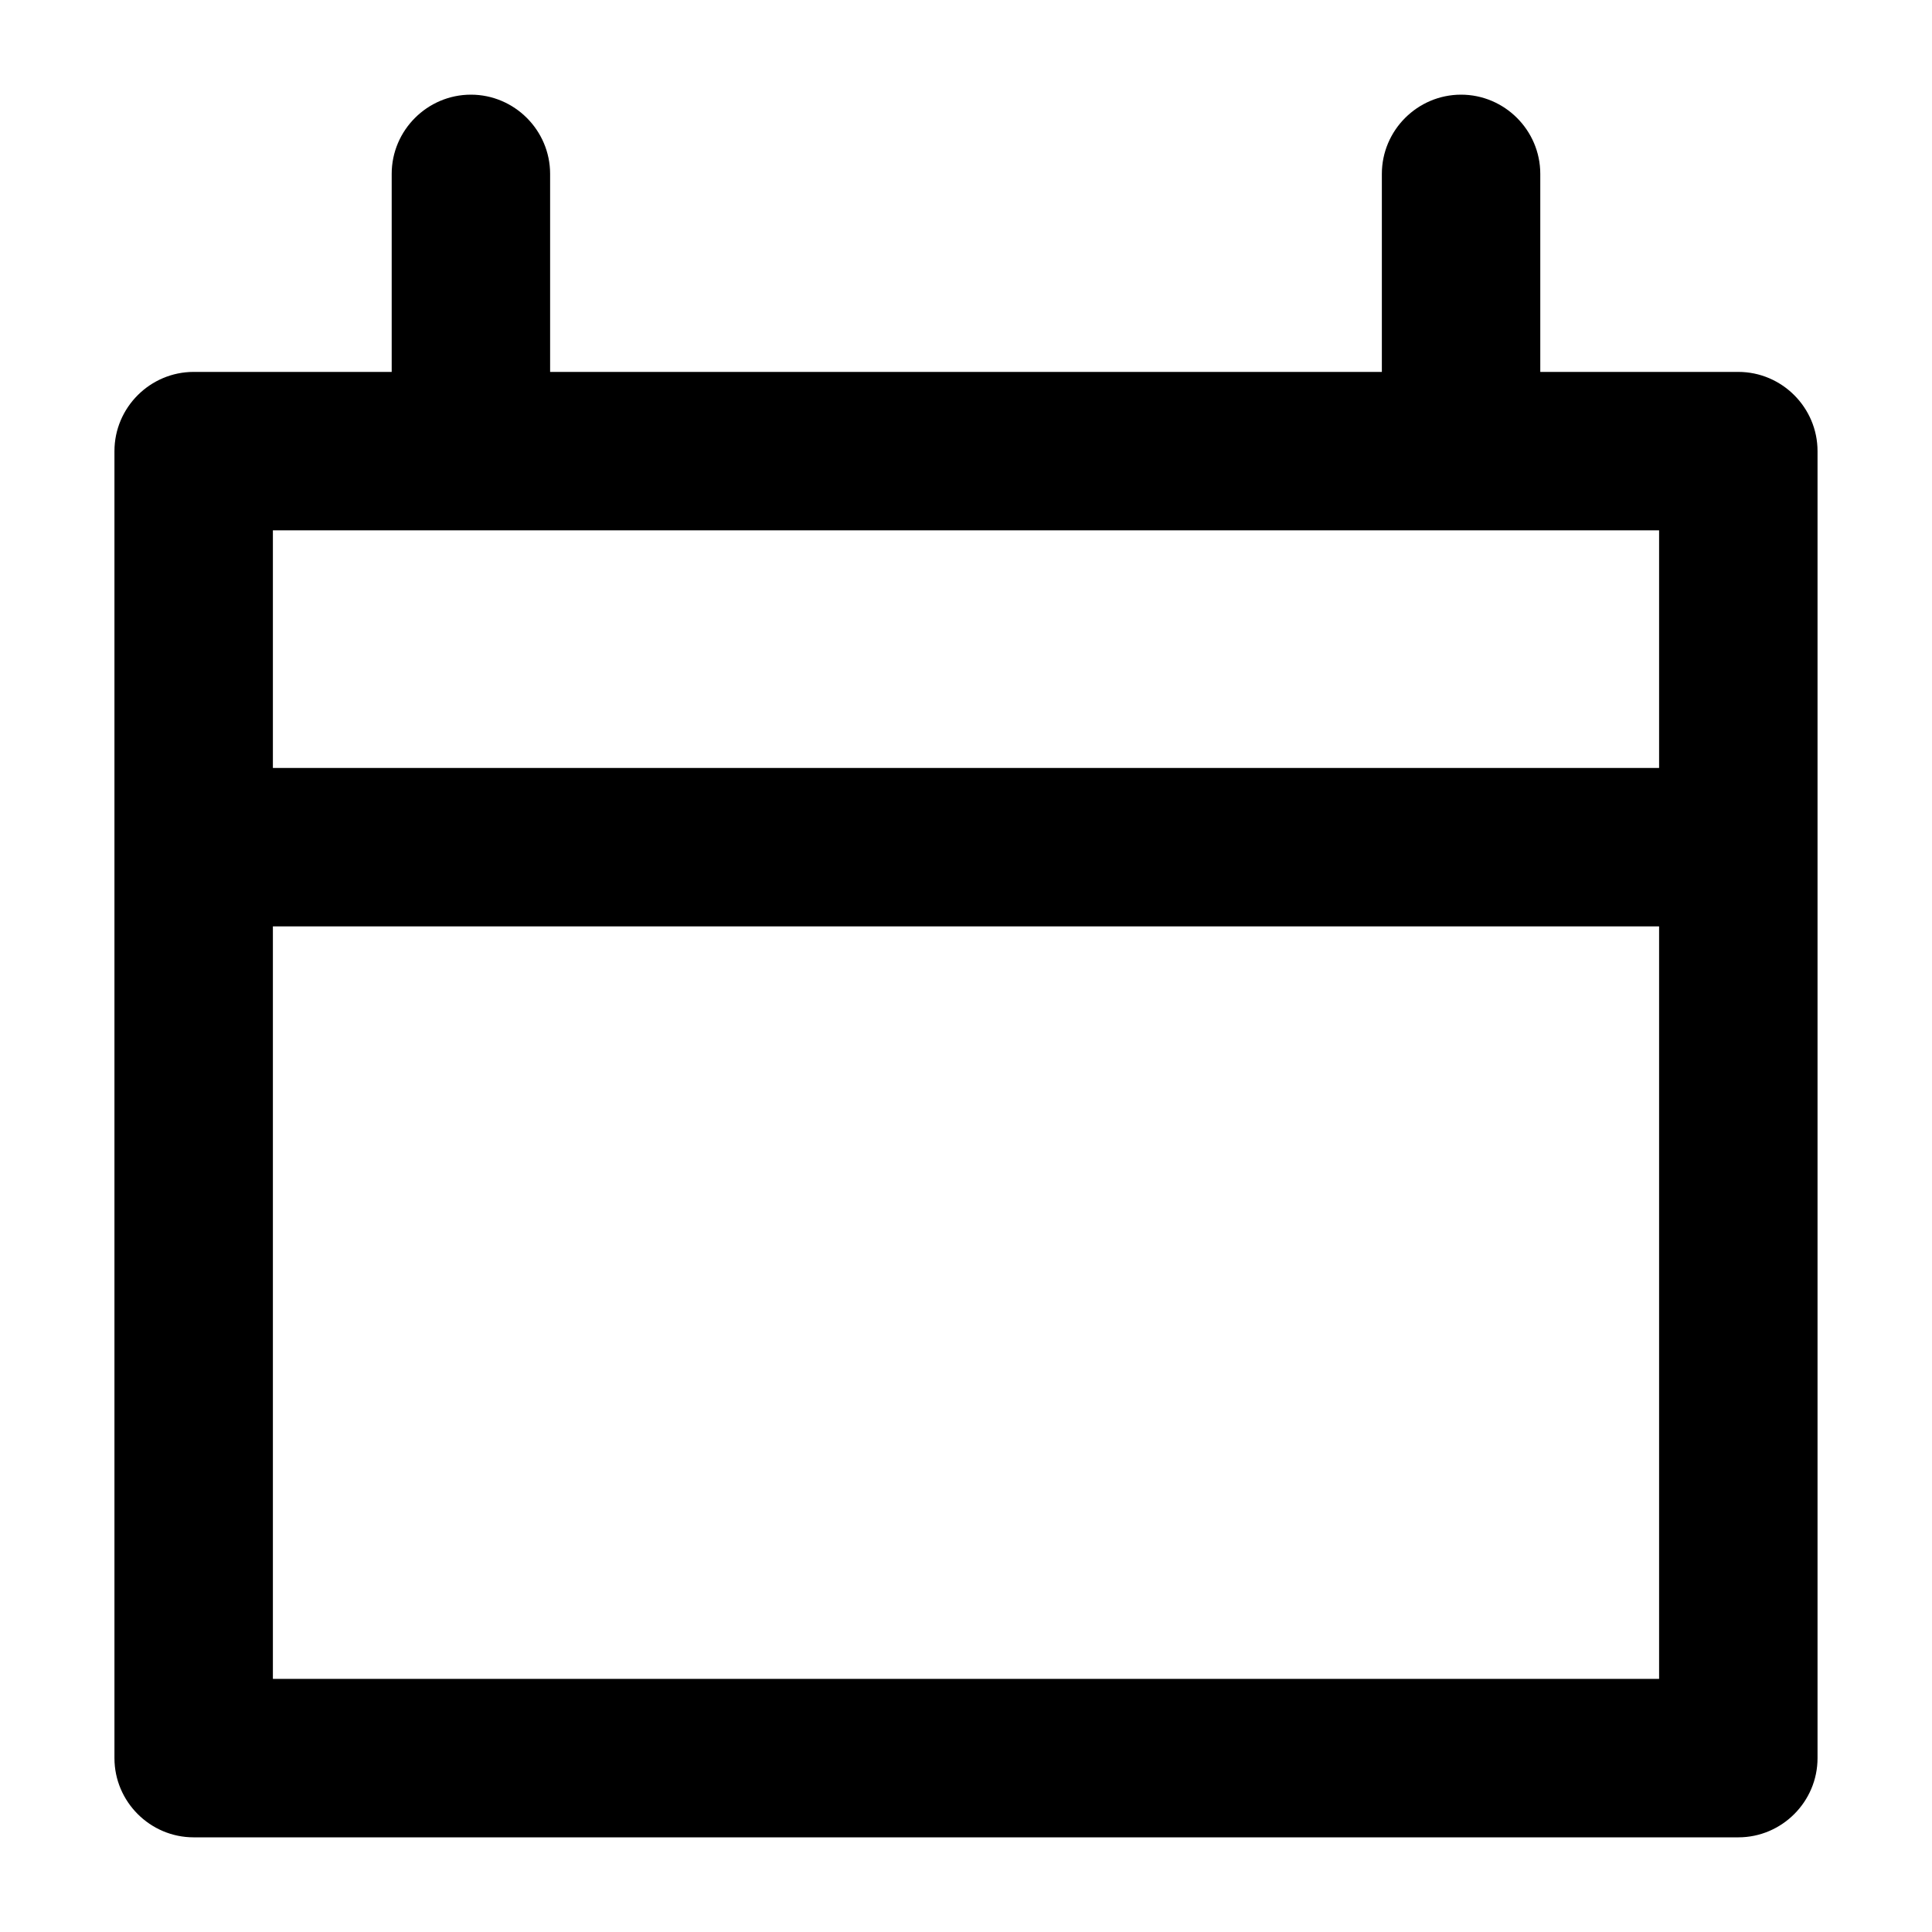 <?xml version="1.0" encoding="UTF-8"?>
<!-- Uploaded to: SVG Repo, www.svgrepo.com, Generator: SVG Repo Mixer Tools -->
<svg fill="#000000" width="800px" height="800px" version="1.1" viewBox="144 144 512 512" xmlns="http://www.w3.org/2000/svg">
 <path d="m604.67 242.56h-52.48v-52.48c0-11.547-9.445-20.992-20.992-20.992s-20.992 9.445-20.992 20.992v52.48h-220.42v-52.48c0-11.547-9.445-20.992-20.992-20.992s-20.992 9.445-20.992 20.992v52.48h-52.48c-11.547 0-20.992 9.445-20.992 20.992v346.37c0 11.547 9.445 20.992 20.992 20.992h409.35c11.547 0 20.992-9.445 20.992-20.992v-346.37c0-11.547-9.449-20.992-20.992-20.992zm-20.992 283.39v62.977h-367.36v-199.42h367.36zm0-178.43h-367.36v-62.977h367.36z"/>
</svg>